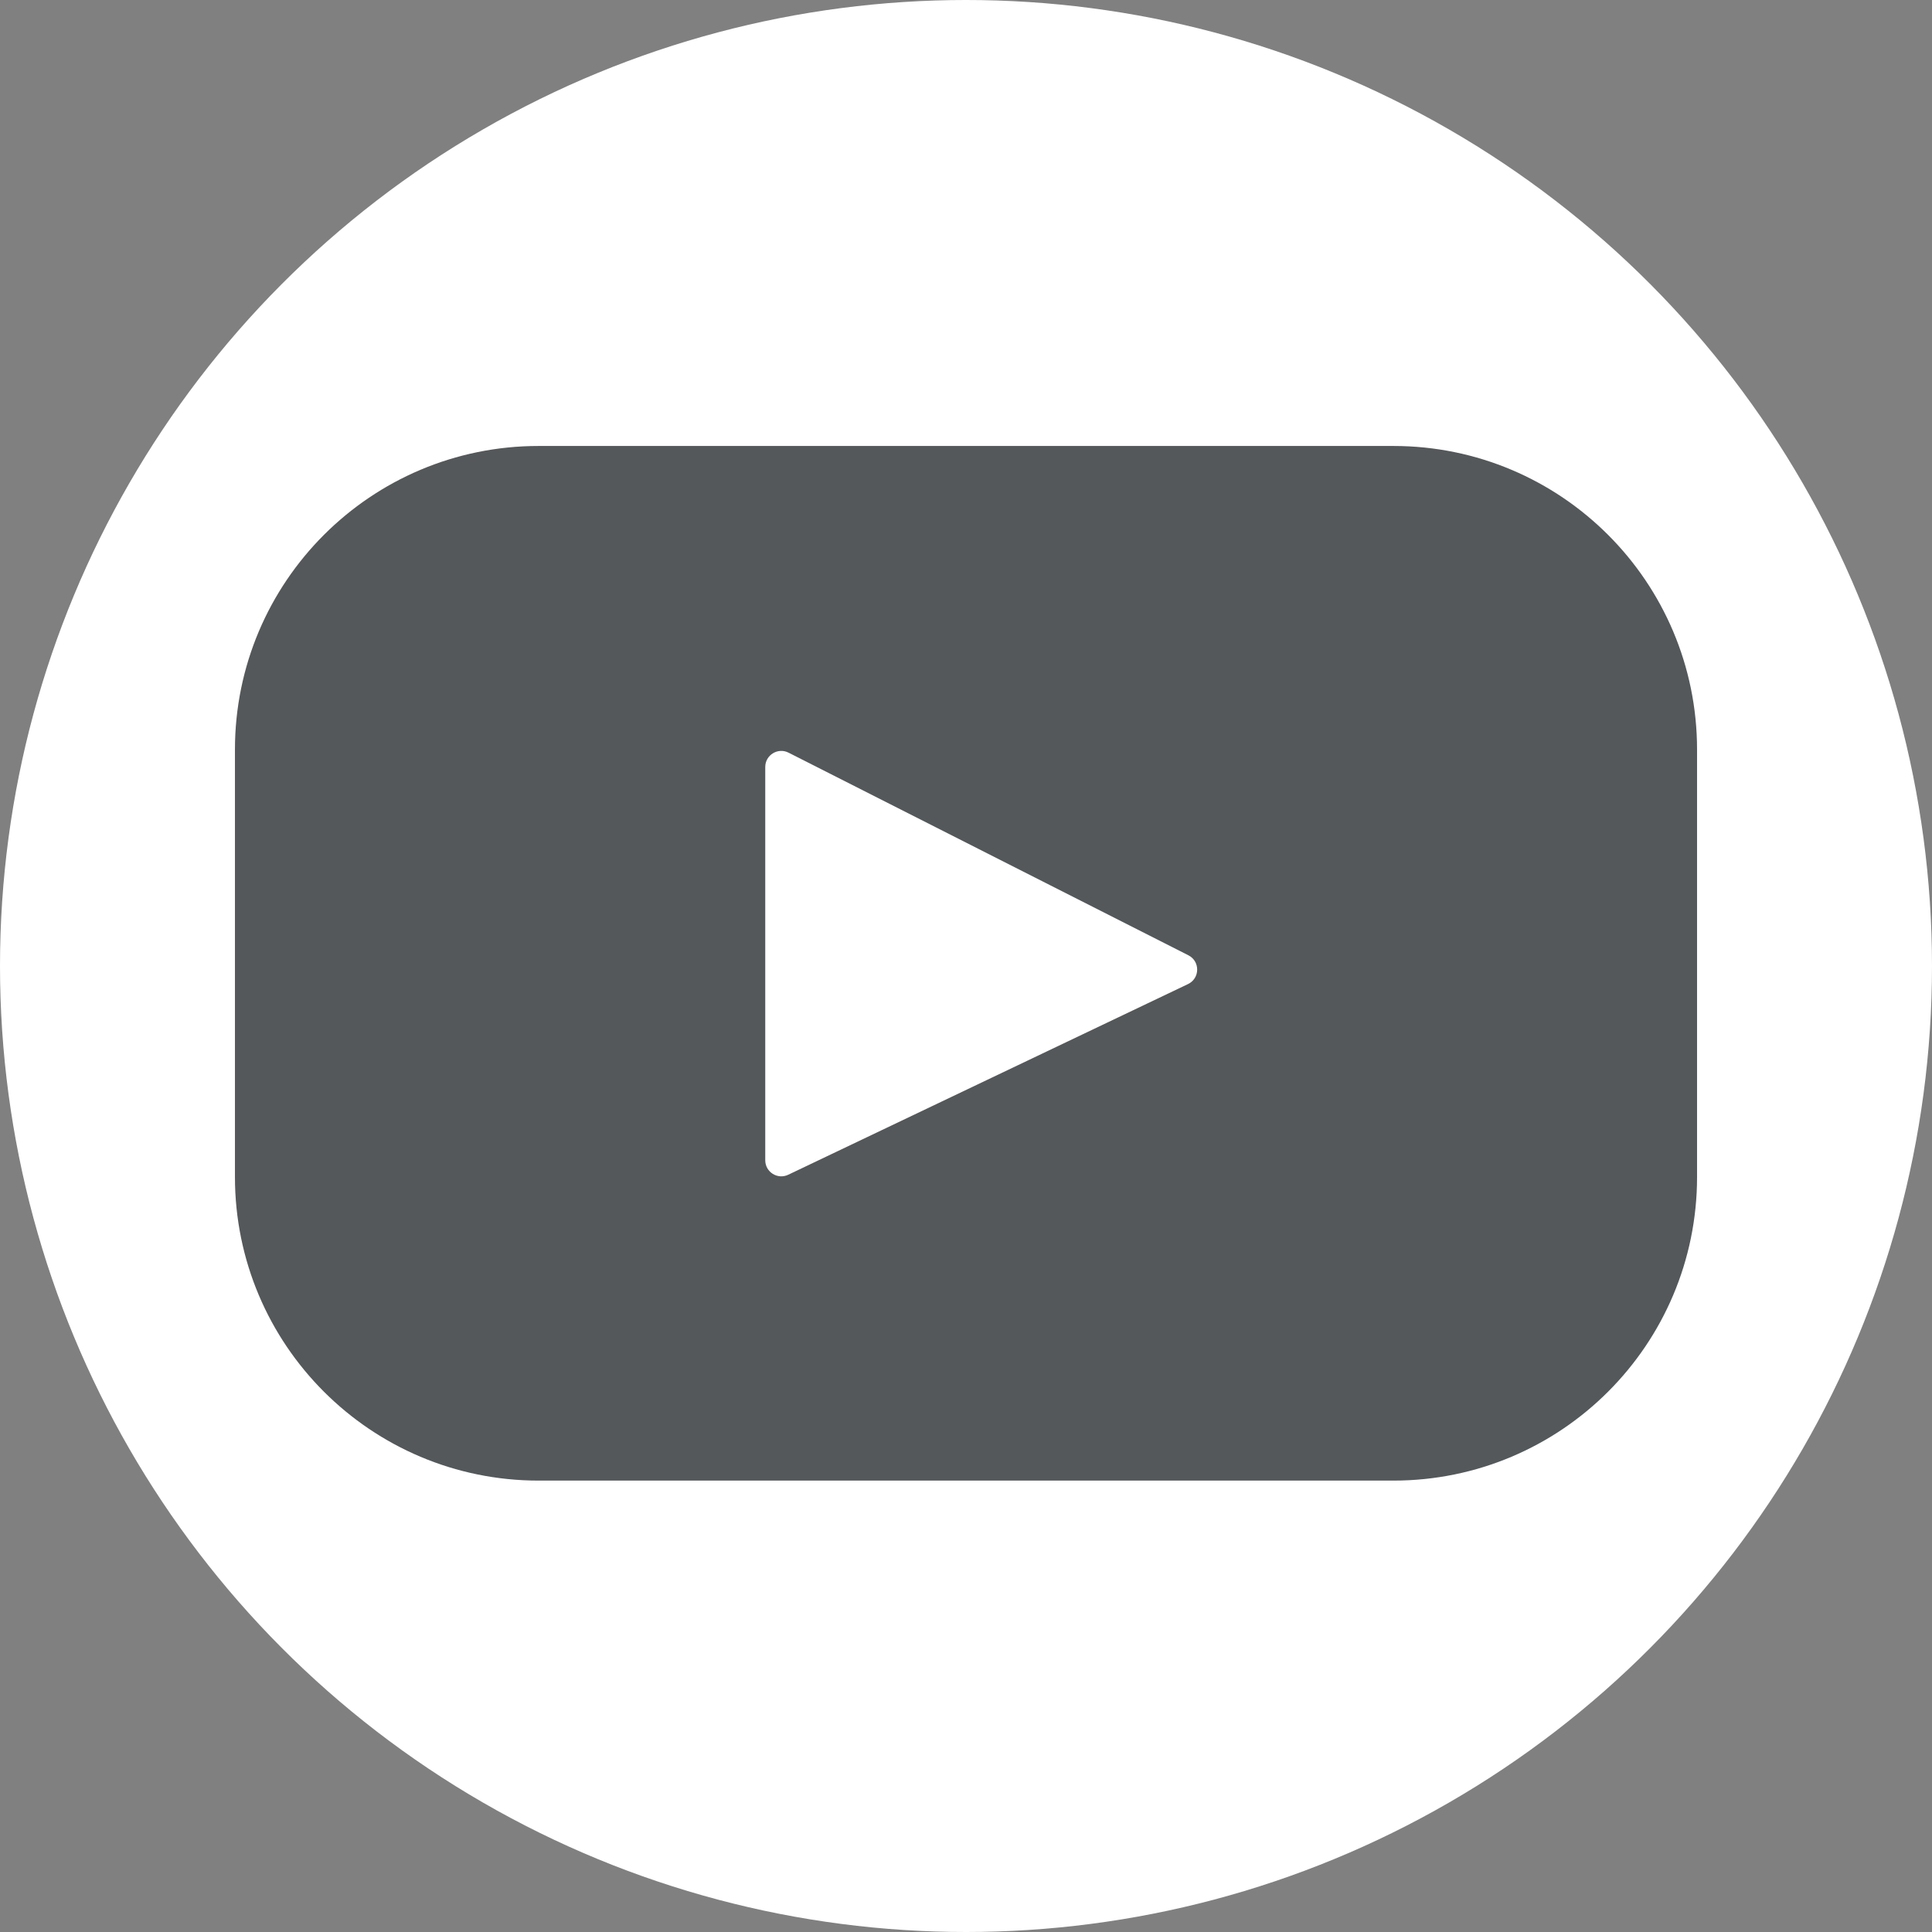 <?xml version="1.0" encoding="iso-8859-1"?>
<!-- Generator: Adobe Illustrator 25.2.3, SVG Export Plug-In . SVG Version: 6.00 Build 0)  -->
<svg version="1.1" id="&#x30EC;&#x30A4;&#x30E4;&#x30FC;_1"
	 xmlns="http://www.w3.org/2000/svg" xmlns:xlink="http://www.w3.org/1999/xlink" x="0px" y="0px" width="145.238px"
	 height="145.238px" viewBox="0 0 145.238 145.238" style="enable-background:new 0 0 145.238 145.238;" xml:space="preserve">
<rect x="0" y="0" width="145.238" height="145.238" fill="#808080" stroke="none"/>
<circle style="fill:#FFFFFF;" cx="72.619" cy="72.619" r="72.619"/>
<path style="fill:#54585A;" d="M104.748,33.526H40.49c-12.607,0-22.828,10.22-22.828,22.828v32.122
	c0,12.607,10.22,22.828,22.828,22.828h64.258c12.607,0,22.828-10.22,22.828-22.828V56.353
	C127.576,43.746,117.356,33.526,104.748,33.526z M89.31,73.977L59.254,88.312c-0.801,0.382-1.726-0.202-1.726-1.089V57.658
	c0-0.9,0.949-1.483,1.752-1.076l30.056,15.231C90.23,72.265,90.214,73.546,89.31,73.977z"/>
<g>
</g>
<g>
</g>
<g>
</g>
<g>
</g>
<g>
</g>
<g>
</g>
<g>
</g>
<g>
</g>
<g>
</g>
<g>
</g>
<g>
</g>
<g>
</g>
<g>
</g>
<g>
</g>
<g>
</g>
</svg>
